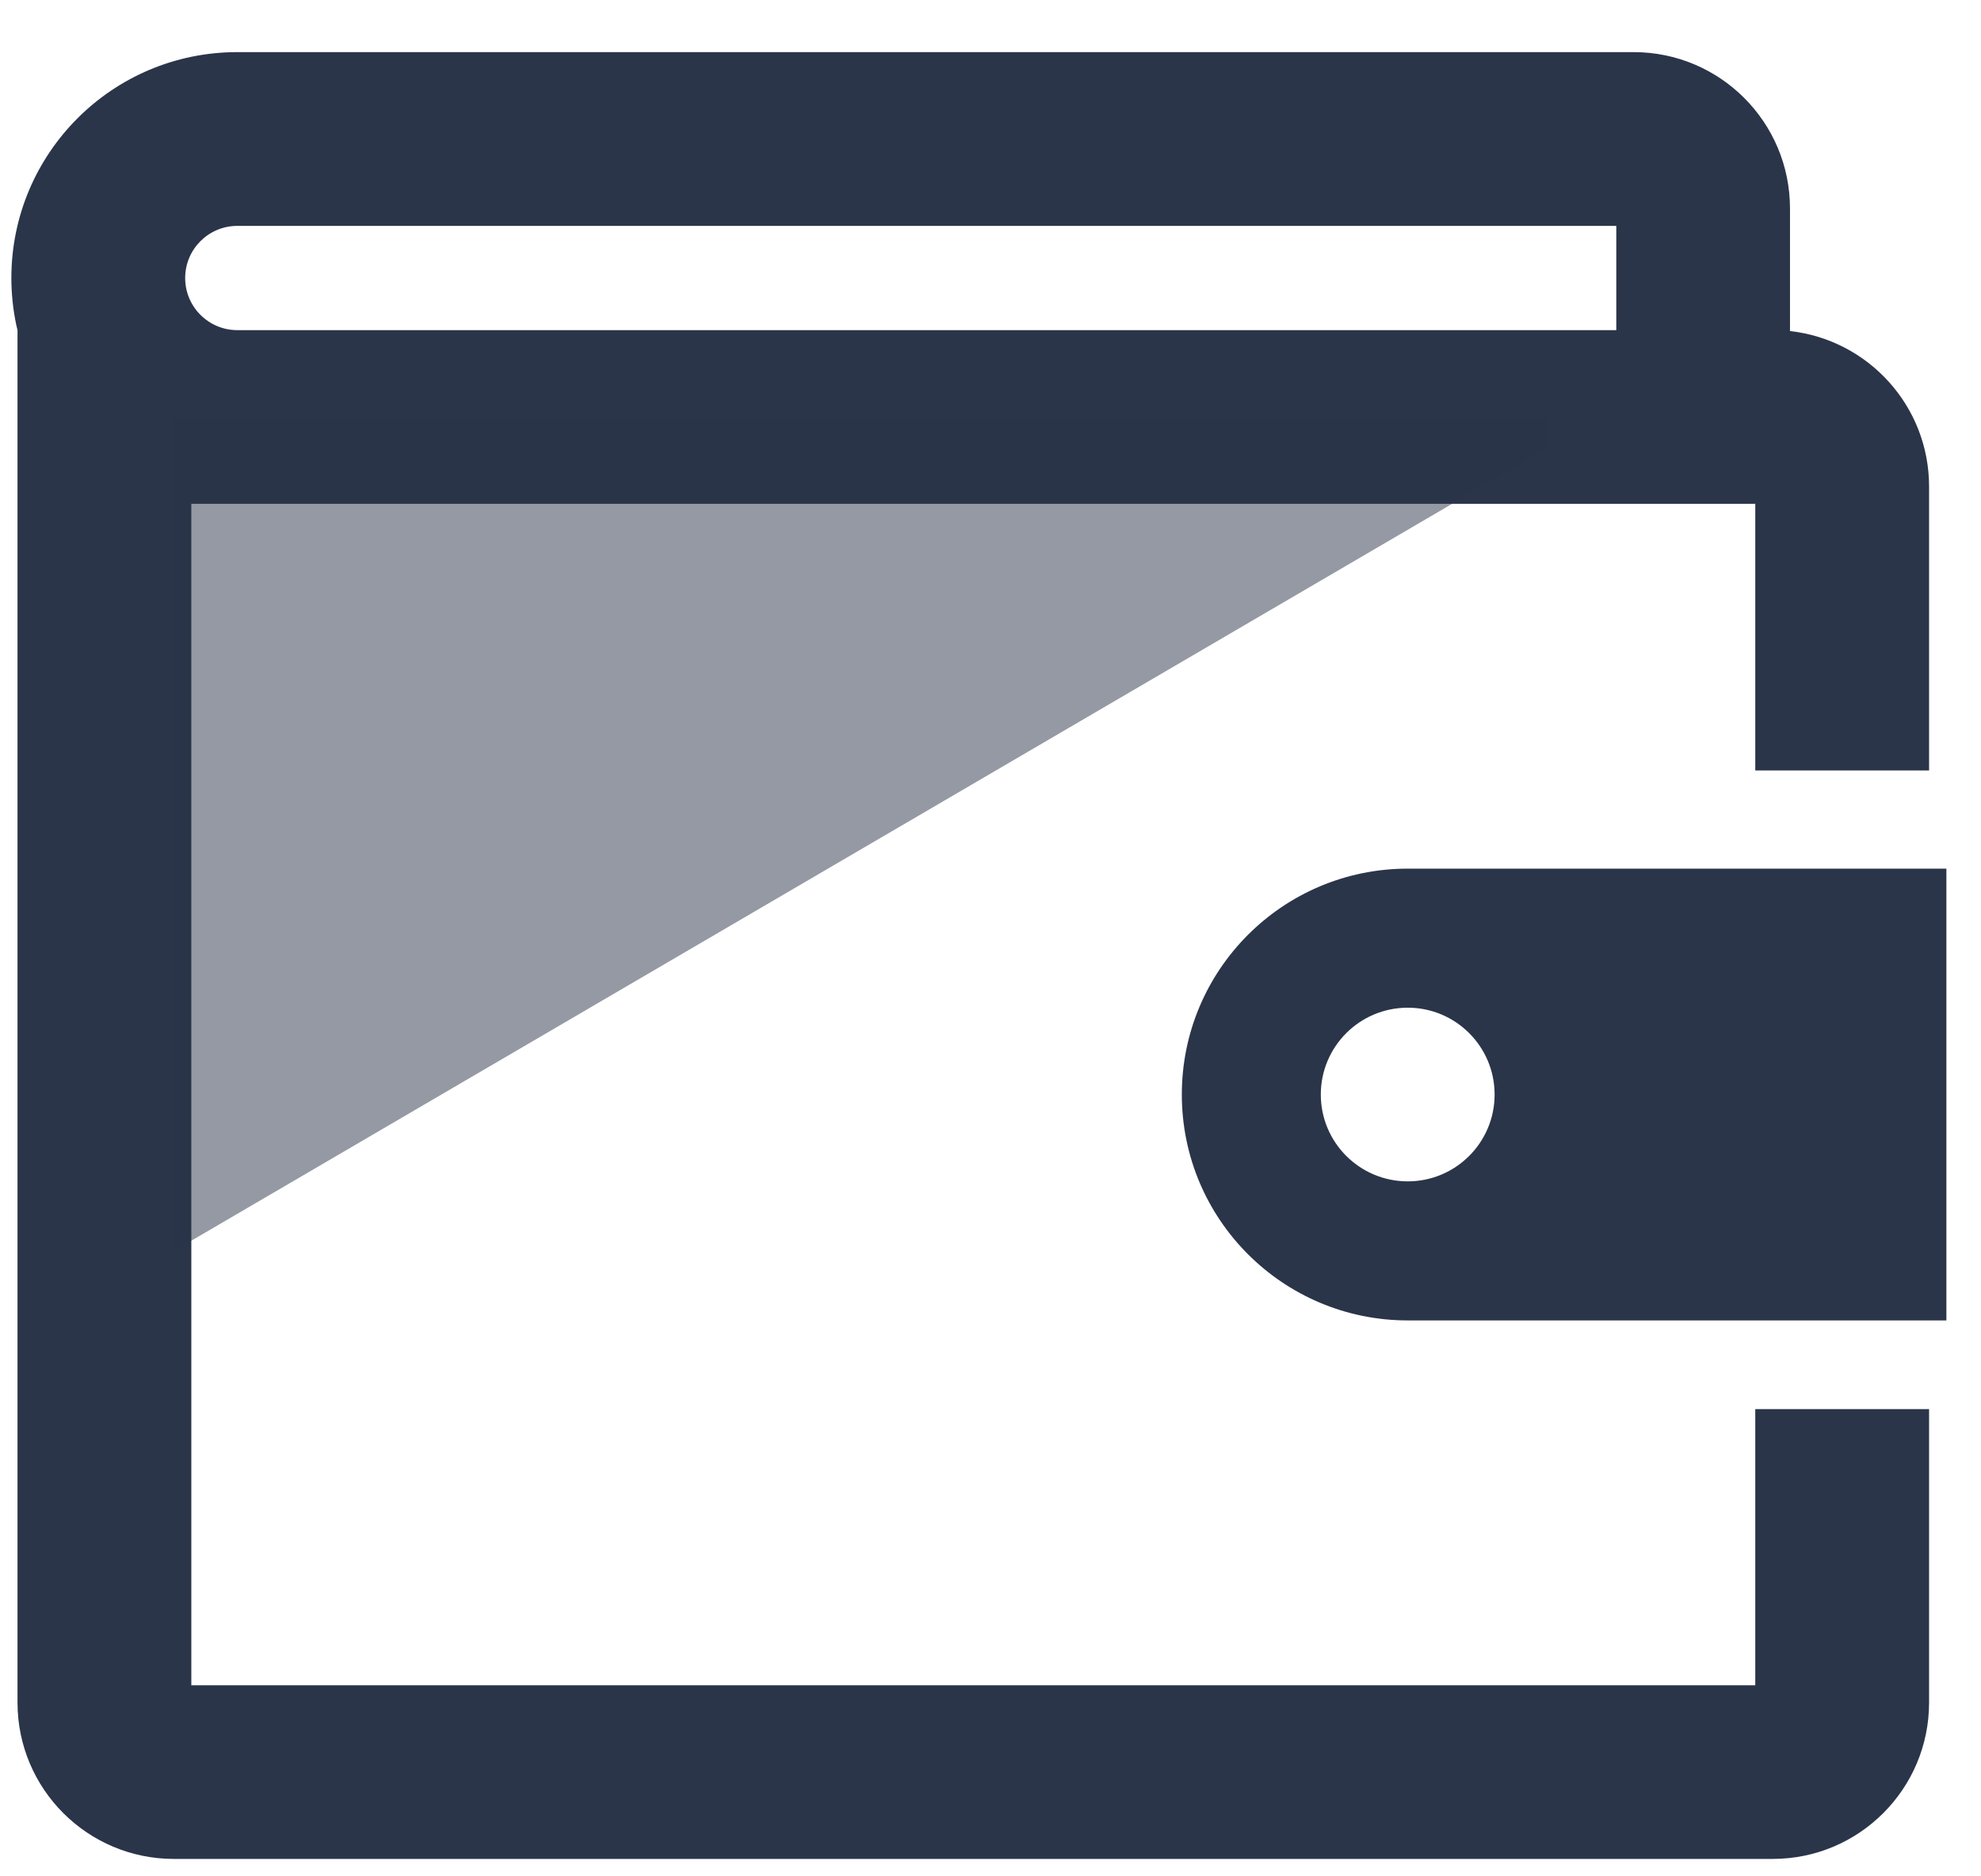 <svg width="19" height="18" viewBox="0 0 19 18" fill="none" xmlns="http://www.w3.org/2000/svg">
<path fill-rule="evenodd" clip-rule="evenodd" d="M15.668 0.5C16.497 0.5 17.168 1.172 17.168 2V3.176C17.918 3.259 18.502 3.895 18.502 4.667V7.391H16.835V4.833H1.835V16.167H16.835V13.518H18.502V16.333C18.502 17.162 17.83 17.833 17.002 17.833H1.668C0.84 17.833 0.168 17.162 0.168 16.333V3.167L0.157 3.122C0.126 2.975 0.109 2.823 0.109 2.667C0.109 1.47 1.079 0.5 2.276 0.5H15.668ZM18.668 8.333V12.667H13.502C12.305 12.667 11.335 11.697 11.335 10.5C11.335 9.303 12.305 8.333 13.502 8.333H18.668ZM13.502 9.667C13.041 9.667 12.668 10.04 12.668 10.5C12.668 10.96 13.041 11.333 13.502 11.333C13.962 11.333 14.335 10.96 14.335 10.5C14.335 10.04 13.962 9.667 13.502 9.667ZM15.502 2.167H2.276C2 2.167 1.776 2.391 1.776 2.667C1.776 2.943 2 3.167 2.276 3.167H15.502V2.167Z" fill="#2B3549"/>
<path opacity="0.5" fill-rule="evenodd" clip-rule="evenodd" d="M14.85 4.294V4H1.668V12L14.85 4.294Z" fill="#2B3549"/>
</svg>
